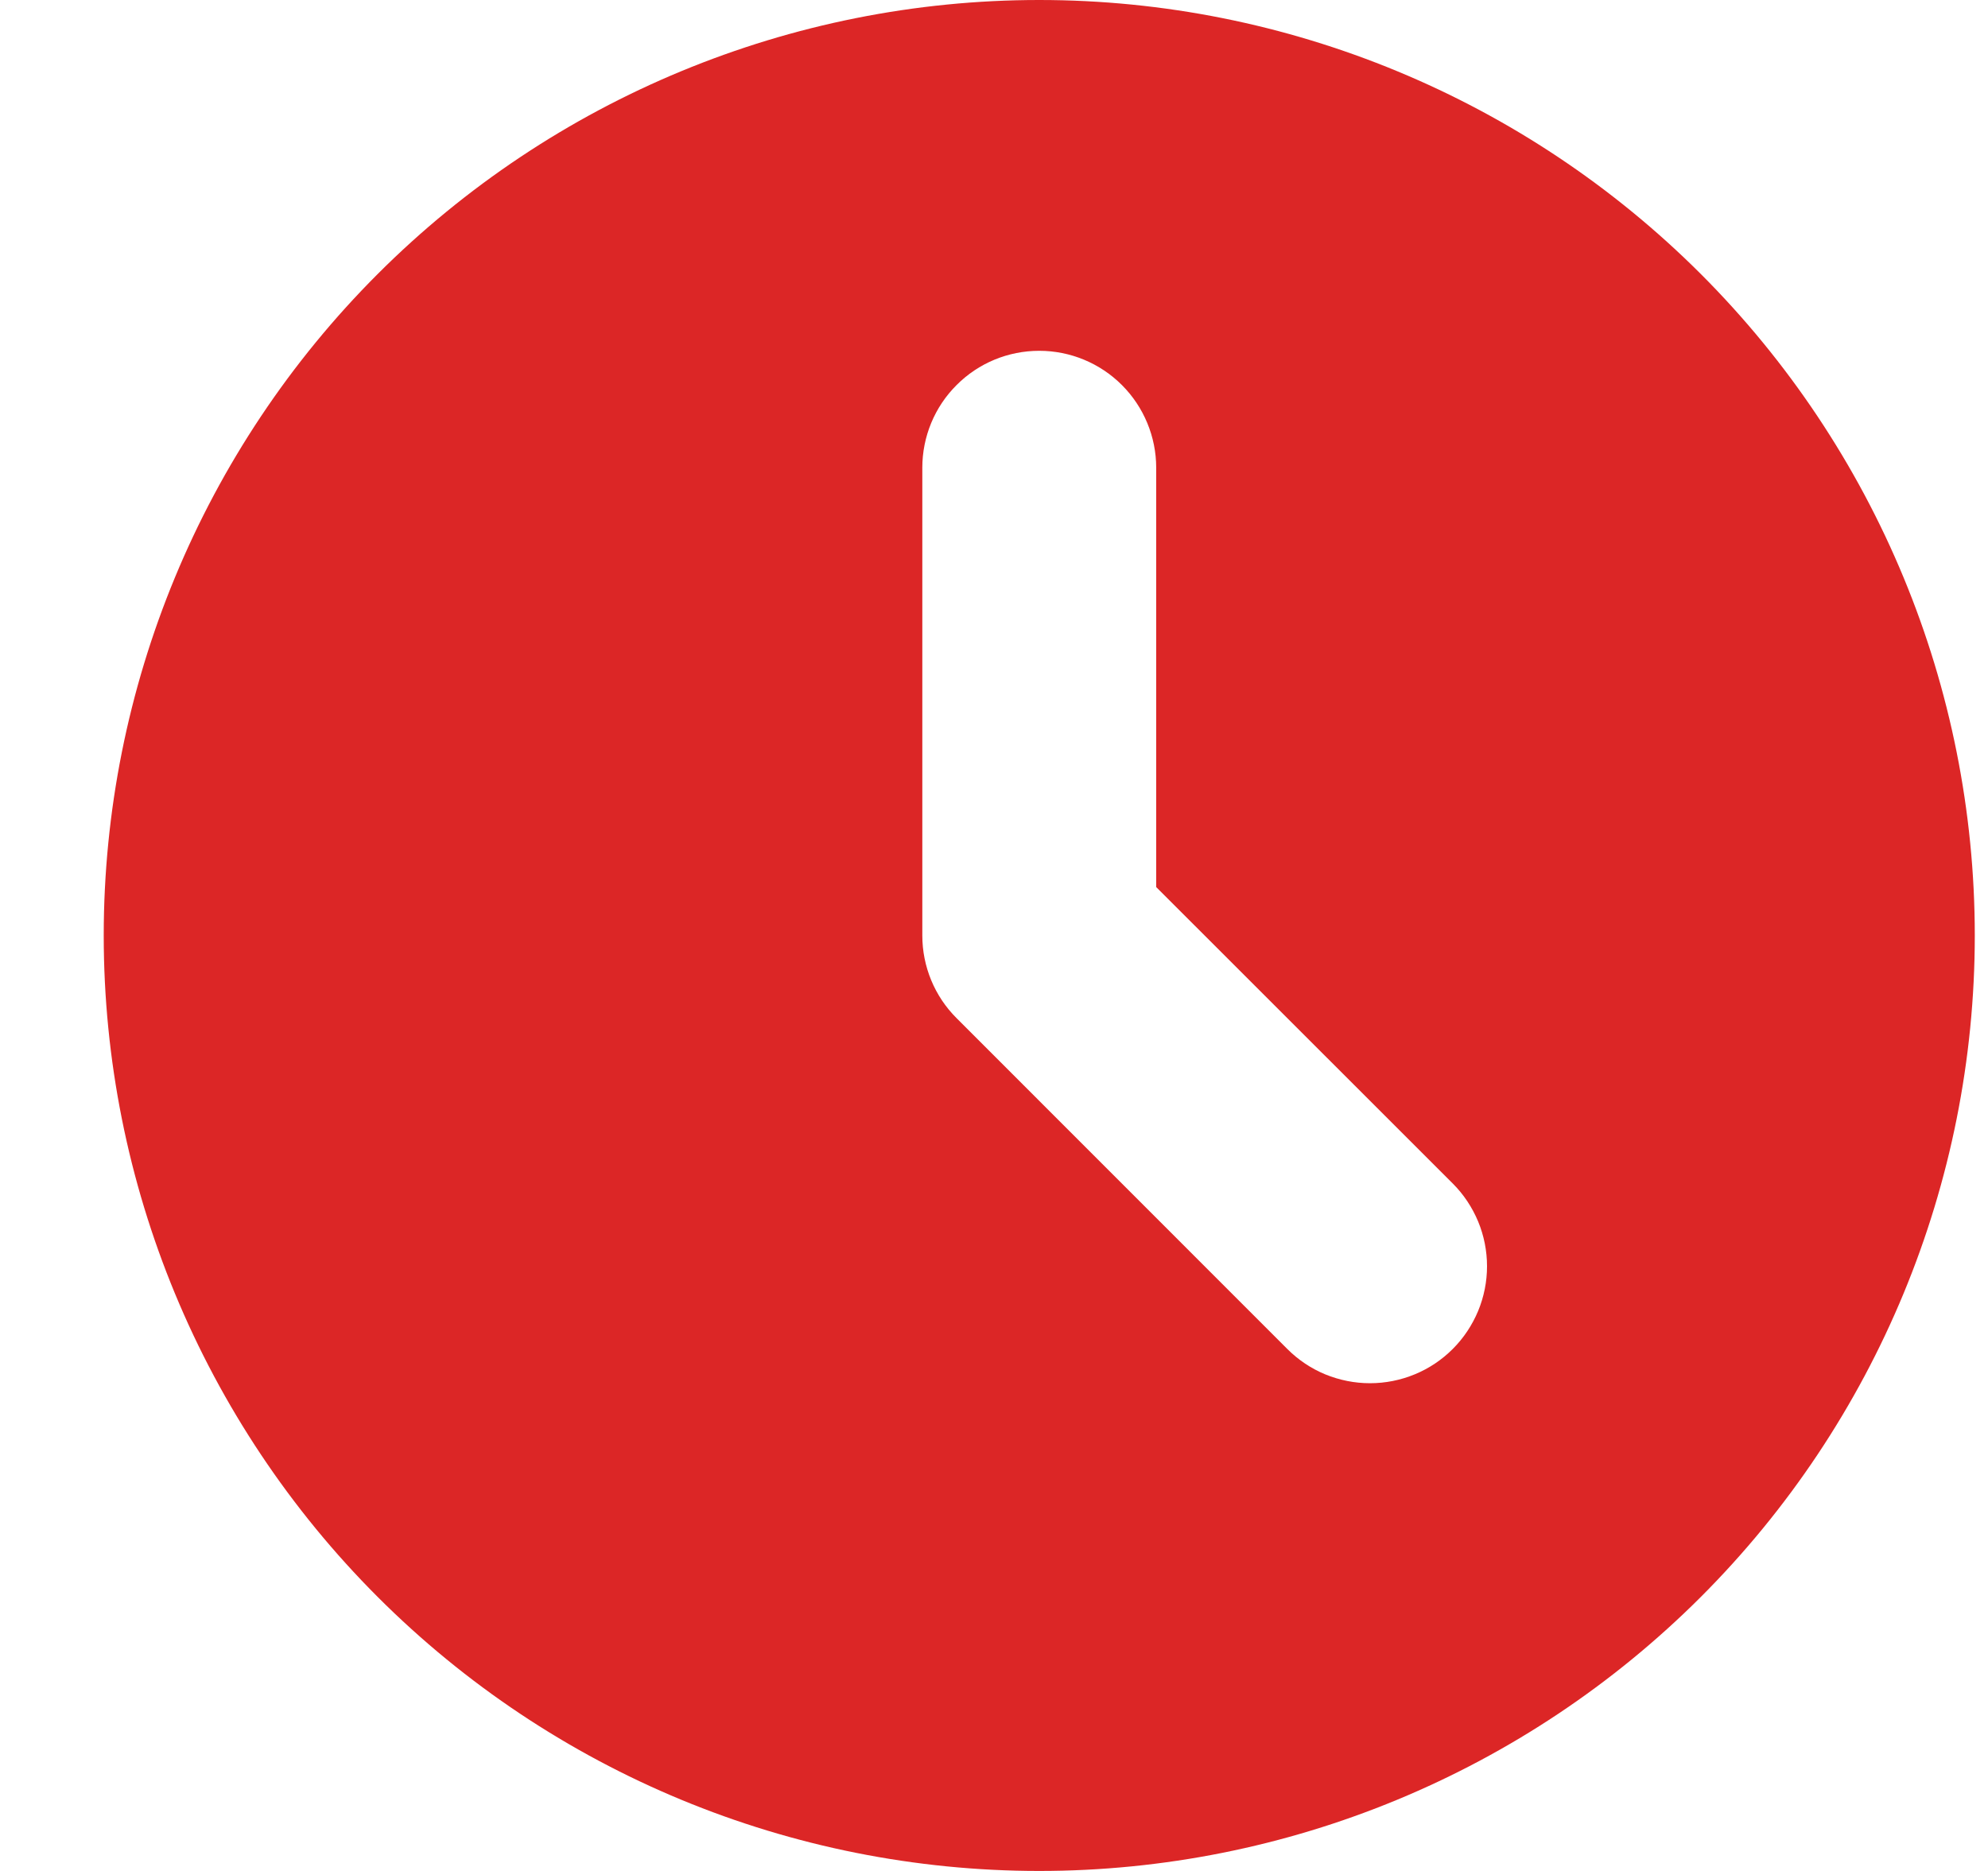 <svg width="17" height="16" viewBox="0 0 17 16" fill="none" xmlns="http://www.w3.org/2000/svg">
<path fill-rule="evenodd" clip-rule="evenodd" d="M8.887 16C11.008 16 13.043 15.157 14.544 13.657C16.044 12.157 16.887 10.122 16.887 8C16.887 5.878 16.044 3.843 14.544 2.343C13.043 0.843 11.008 0 8.887 0C6.765 0 4.73 0.843 3.23 2.343C1.73 3.843 0.887 5.878 0.887 8C0.887 10.122 1.73 12.157 3.23 13.657C4.73 15.157 6.765 16 8.887 16ZM9.887 4C9.887 3.735 9.781 3.48 9.594 3.293C9.406 3.105 9.152 3 8.887 3C8.621 3 8.367 3.105 8.18 3.293C7.992 3.48 7.887 3.735 7.887 4V8C7.887 8.265 7.992 8.52 8.18 8.707L11.008 11.536C11.101 11.629 11.211 11.703 11.332 11.753C11.454 11.803 11.584 11.829 11.715 11.829C11.847 11.829 11.977 11.803 12.098 11.753C12.22 11.703 12.33 11.629 12.423 11.536C12.516 11.443 12.589 11.333 12.64 11.211C12.69 11.09 12.716 10.96 12.716 10.829C12.716 10.697 12.69 10.567 12.64 10.446C12.589 10.324 12.516 10.214 12.423 10.121L9.887 7.586V4Z" fill="#DC2626"/>
</svg>
